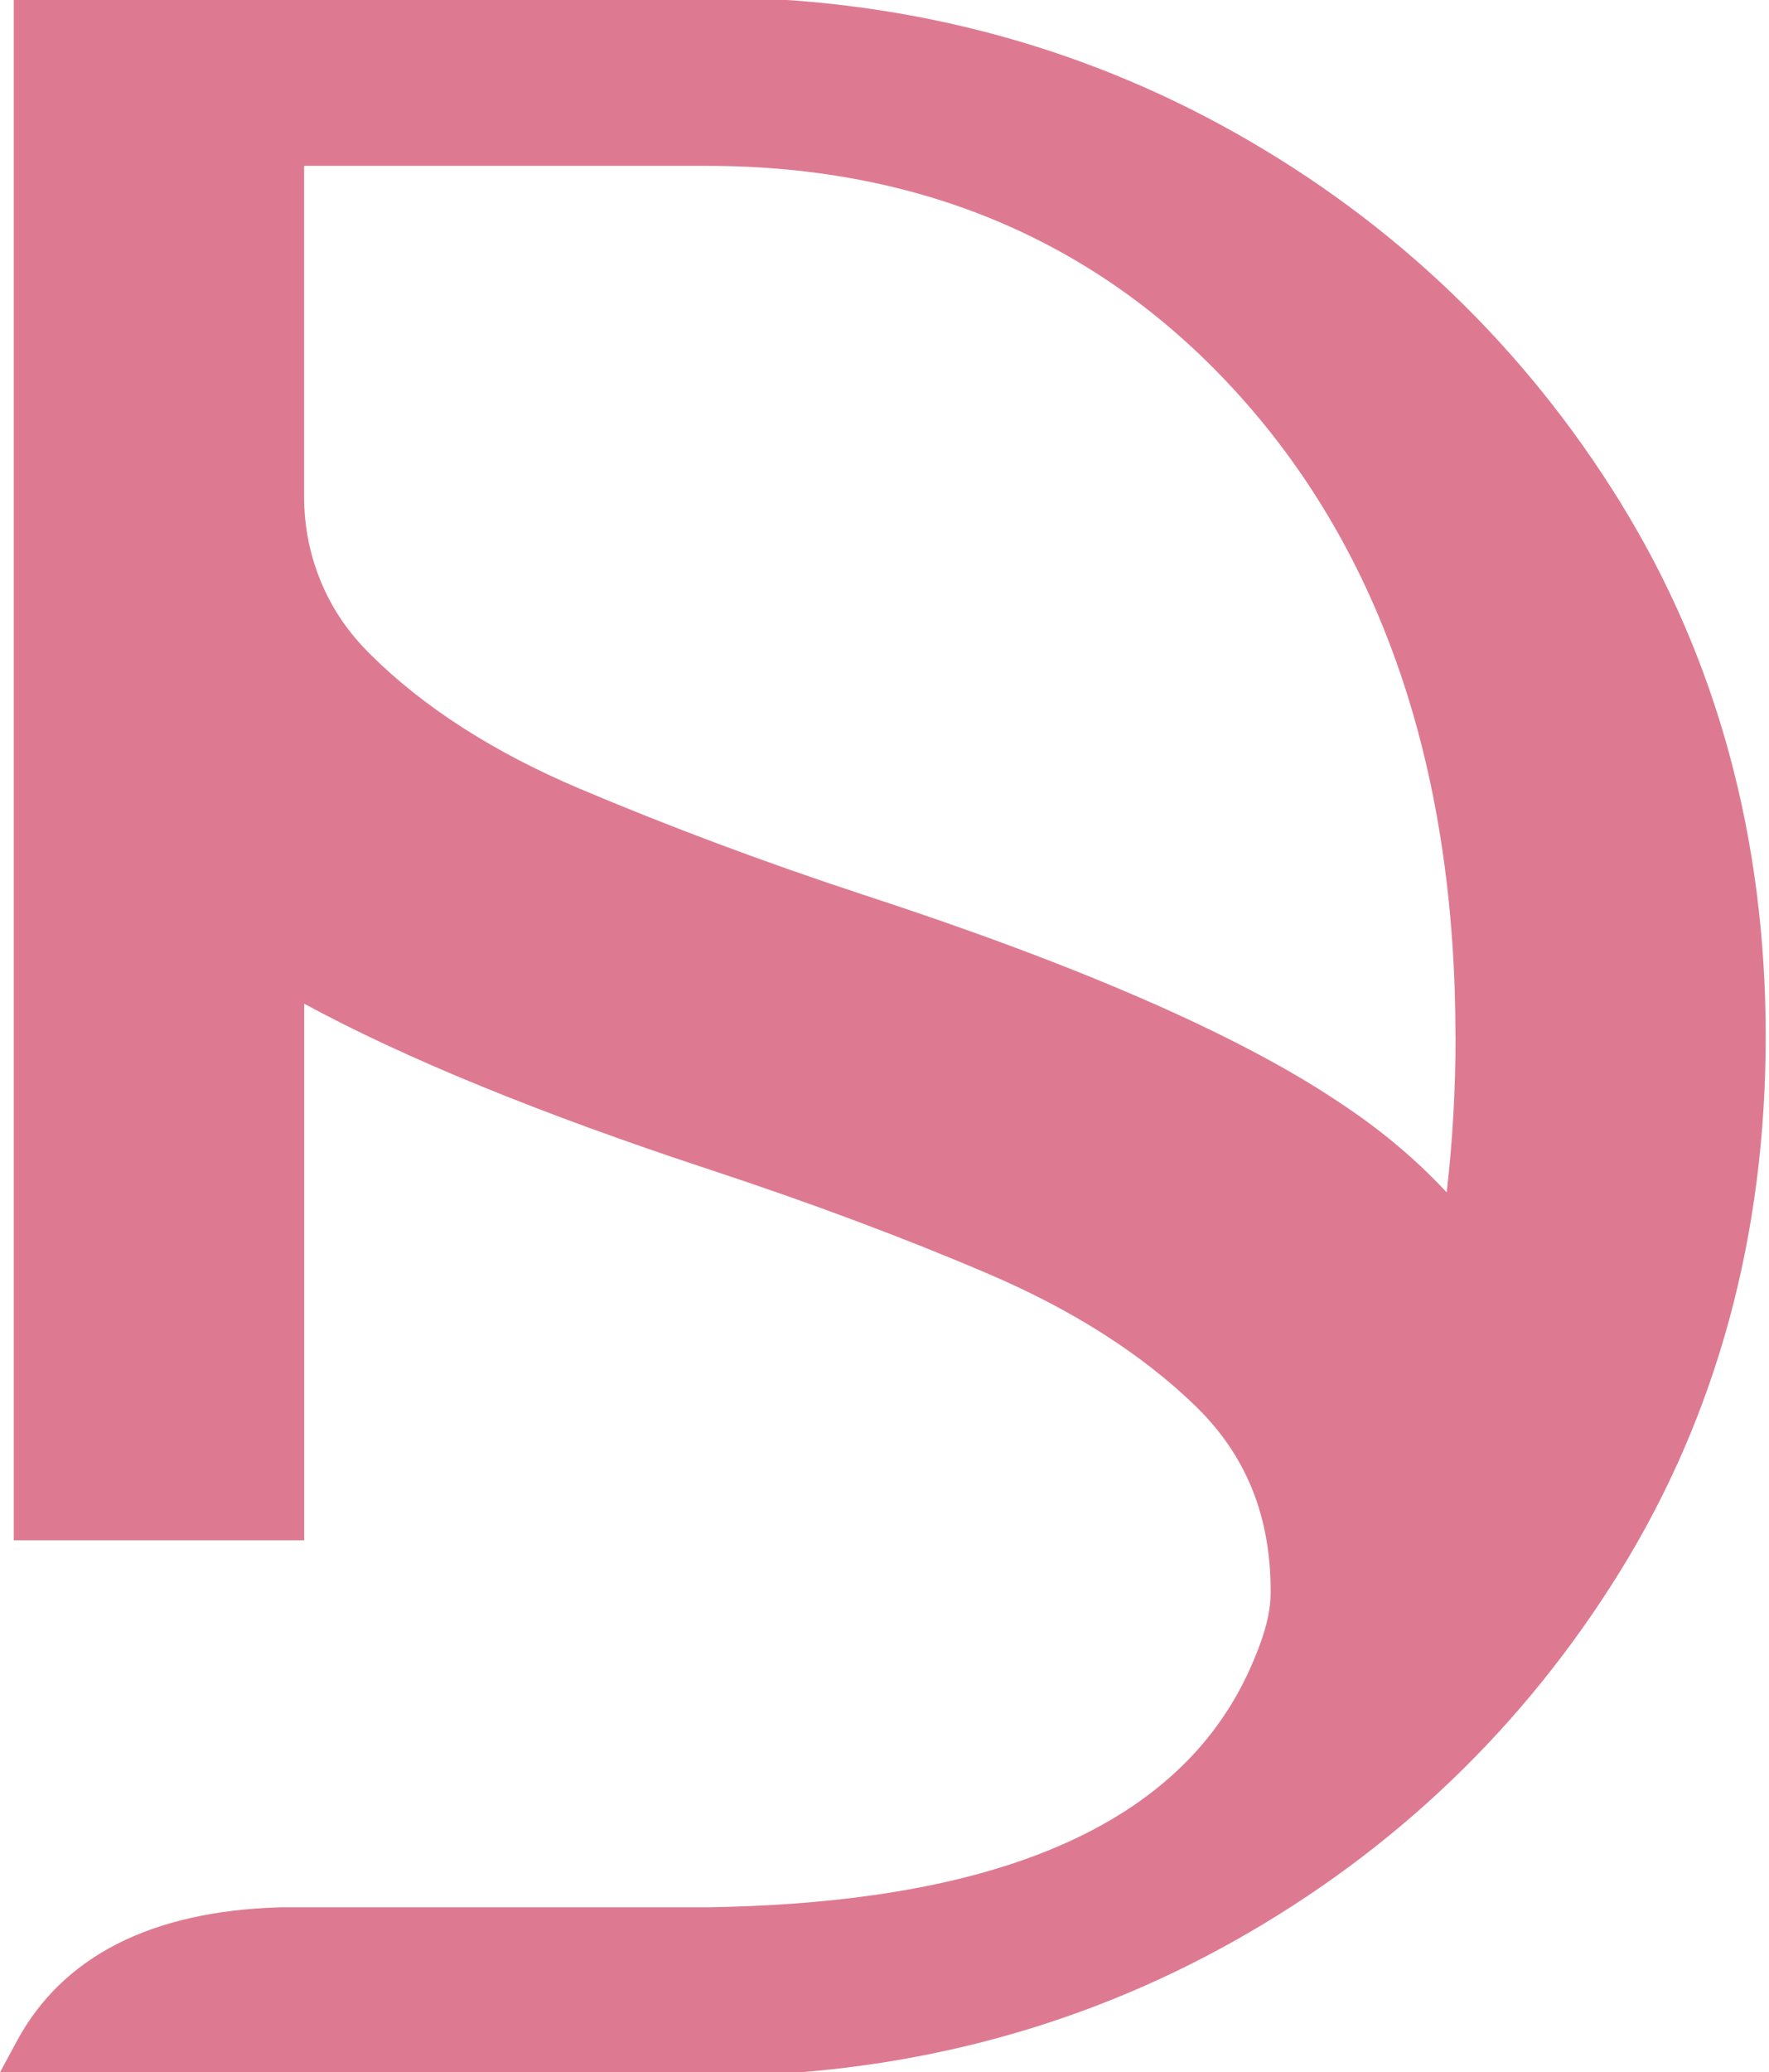 <svg width="199" height="233" viewBox="0 0 199 233" fill="none" xmlns="http://www.w3.org/2000/svg">
<g clip-path="url(#clip0_74_2)">
<path d="M182.32 56.55C171.52 39.06 156.93 25.05 138.96 14.94C120.98 4.82 100.99 -0.31 79.54 -0.31H1.55V173.2H34.22V112.86C45.43 118.96 60.73 125.22 79.81 131.51C91.23 135.27 101.81 139.23 111.27 143.28C120.68 147.31 128.48 152.29 134.45 158.07C140.16 163.6 142.94 170.43 142.94 178.96C142.94 181.11 142.44 183.52 140.71 187.44C131.34 208.69 104.9 214.08 79.54 214.47H31.51C17 214.9 7.03 219.98 1.87 229.56L-0.22 233.44H79.54C100.99 233.44 120.98 228.31 138.96 218.19C156.94 208.07 171.52 194.07 182.32 176.58C193.14 159.04 198.63 138.85 198.63 116.57C198.63 94.29 193.14 74.09 182.32 56.56V56.55ZM163.74 116.56C163.74 122.57 163.4 128.44 162.74 134.08C159.27 130.33 155.15 126.89 150.42 123.8C139.08 116.24 121.06 108.41 96.84 100.52C85.88 96.91 75.22 92.92 65.17 88.67C55.6 84.62 47.71 79.57 41.72 73.64C41.08 73.01 40.48 72.36 39.91 71.68C36.19 67.27 34.21 61.65 34.21 55.89V18.65H79.53C104.27 18.65 124.69 27.64 140.21 45.36C155.82 63.18 163.73 87.14 163.73 116.56H163.74Z" fill="#DD7A91"/>
</g>
<defs>
<clipPath id="clip0_74_2">
<rect width="199" height="233" fill="white"/>
</clipPath>
</defs>
</svg>
